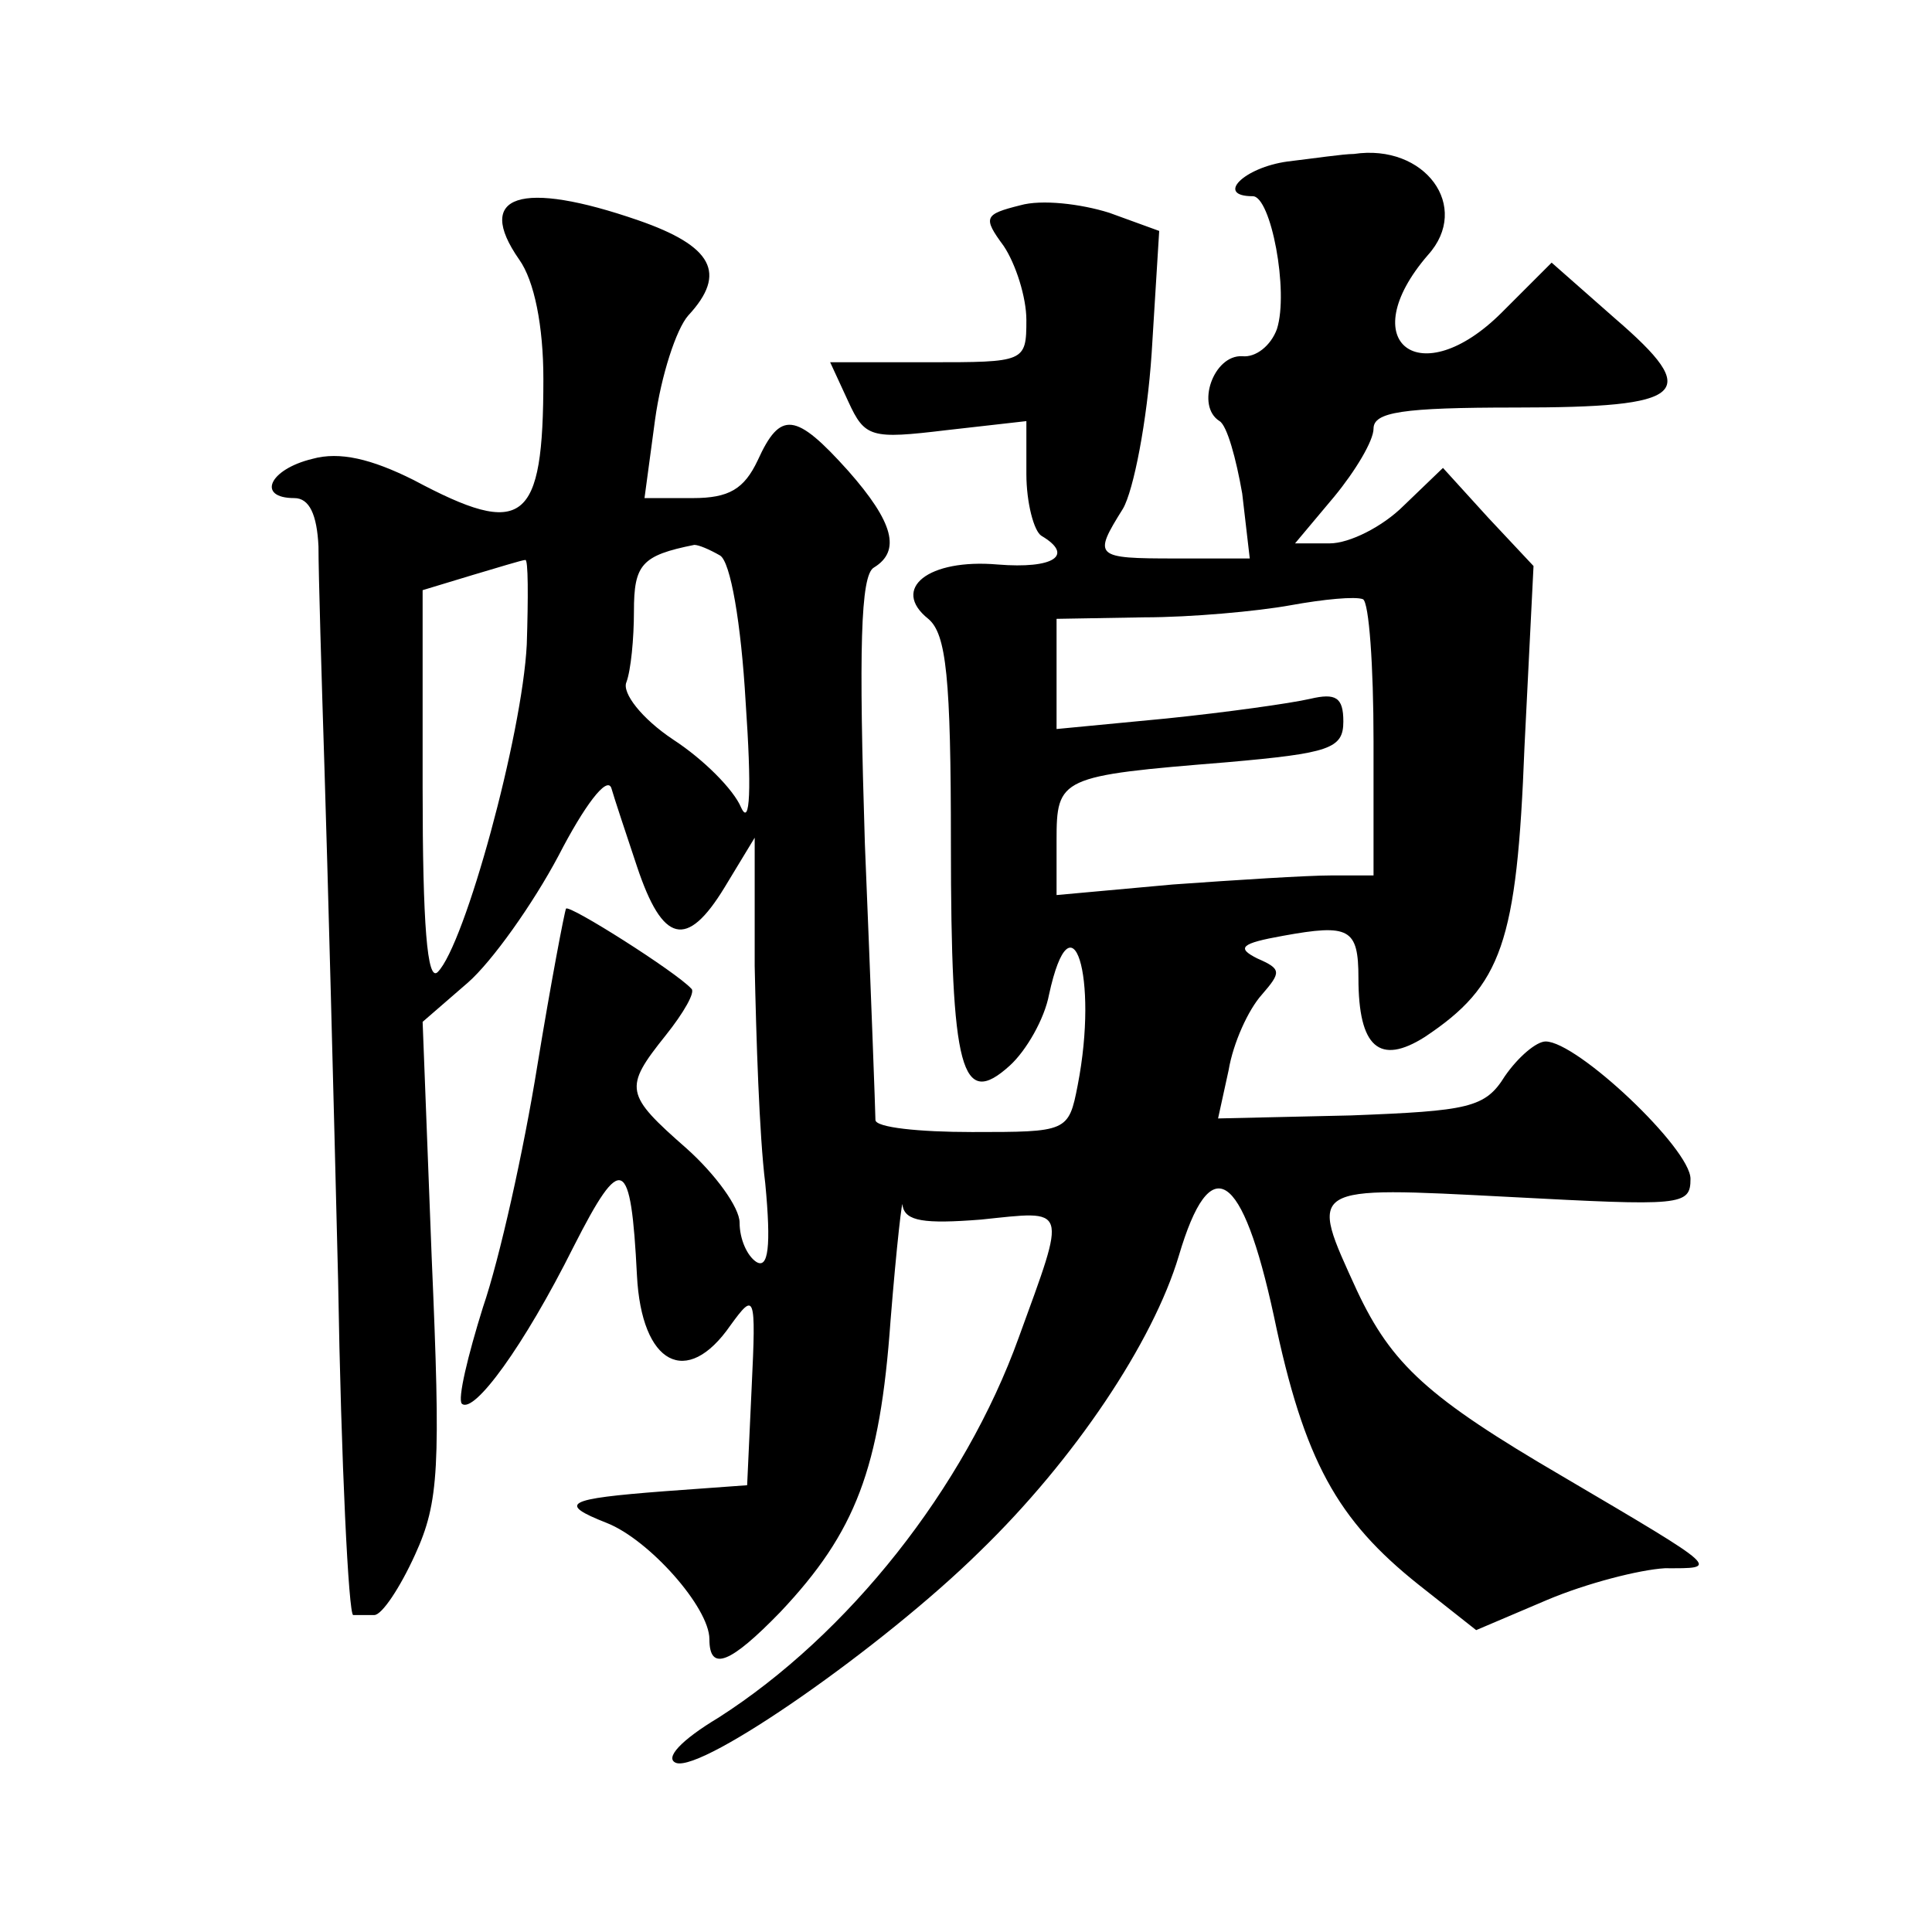 <?xml version="1.0" standalone="no"?>
<!DOCTYPE svg PUBLIC "-//W3C//DTD SVG 20010904//EN"
 "http://www.w3.org/TR/2001/REC-SVG-20010904/DTD/svg10.dtd">
<svg version="1.0" xmlns="http://www.w3.org/2000/svg"
 width="128pt" height="128pt" viewBox="0 0 128 128"
 preserveAspectRatio="xMidYMid meet">
<g transform="translate(0,128) scale(0.1,-0.1)"
fill="#0" stroke="none">
<path d="M853 1173 c-29 -4 -48 -23 -23 -23 12 0 24 -63 16 -88 -4 -11 -14 -19
-23 -18 -19 1 -31 -33 -15 -43 5 -3 11 -25 15 -48 l5 -43 -49 0 c-54 0 -55 1 -35
33 7 12 16 58 19 103 l5 81 -33 12 c-19 6 -45 9 -59 5 -24 -6 -25 -8 -11 -27 8
-12 15 -34 15 -49 0 -28 -1 -28 -65 -28 l-65 0 12 -26 c11 -24 15 -25 65 -19 l53
6 0 -35 c0 -19 5 -38 10 -41 22 -13 8 -22 -29 -19 -46 4 -71 -16 -46 -36 12 -10
15 -39 15 -149 0 -151 7 -176 39 -147 11 10 23 31 26 47 15 69 33 12 19 -60 -6
-31 -7 -31 -70 -31 -35 0 -64 3 -64 8 0 4 -3 86 -7 183 -4 128 -3 178 6 183 18
11 13 30 -17 64 -35 39 -45 40 -60 7 -9 -19 -19 -25 -43 -25 l-32 0 7 52 c4 29
14 60 22 69 26 28 16 46 -33 63 -78 27 -109 17 -79 -26 10 -14 16 -44 16 -79 0
-96 -13 -106 -86 -67 -28 14 -49 19 -67 14 -29 -7 -37 -26 -12 -26 10 0 15 -11
16 -32 0 -18 2 -85 4 -148 2 -63 6 -215 9 -338 2 -122 7 -222 10 -222 3 0 10 0
14 0 5 0 17 18 27 40 16 35 17 58 11 197 l-6 156 30 26 c16 14 43 52 60 84 17 33
32 53 35 45 2 -7 10 -31 17 -52 17 -51 33 -55 58 -14 l20 33 0 -85 c1 -47 3 -112
7 -144 4 -42 2 -57 -6 -52 -6 4 -11 15 -11 26 0 10 -16 32 -35 49 -41 36 -42 40
-14 75 12 15 20 29 17 31 -10 11 -81 56 -83 53 -1 -2 -10 -49 -19 -104 -9 -56 -25
-128 -36 -160 -10 -32 -17 -61 -14 -64 8 -7 41 38 74 104 32 63 38 60 42 -19 3
-59 33 -75 62 -33 16 22 17 21 14 -41 l-3 -65 -55 -4 c-65 -5 -71 -8 -38 -21 28
-11 68 -56 68 -77 0 -22 14 -16 47 18 50 53 66 95 73 193 4 50 8 84 8 76 2 -10
14 -12 52 -9 58 6 57 10 25 -78 -36 -100 -113 -197 -199 -252 -25 -15 -36 -27 -28
-30 18 -6 137 77 201 140 63 61 115 139 132 196 21 71 42 57 63 -40 20 -96 42 -135
96 -178 l38 -30 47 20 c26 11 61 20 78 21 36 0 39 -2 -68 61 -89 52 -113 74 -136
123 -32 70 -34 69 101 62 114 -6 120 -6 120 12 0 20 -75 91 -96 91 -6 0 -18 -10
-27 -23 -13 -21 -24 -23 -102 -26 l-88 -2 7 32 c3 18 13 40 22 50 13 15 13 17 -3
24 -14 7 -11 10 17 15 44 8 50 5 50 -28 0 -46 14 -58 44 -39 51 34 61 62 66 192
l6 120 -30 32 -30 33 -26 -25 c-14 -14 -36 -25 -49 -25 l-23 0 26 31 c14 17 26
37 26 45 0 11 19 14 94 14 114 0 124 9 66 59 l-42 37 -33 -33 c-54 -54 -99 -20
-49 38 29 32 -2 74 -49 67 -7 0 -27 -3 -44 -5z m-376 -261 c7 -4 14 -45 17 -97
4 -58 3 -83 -3 -70 -5 12 -25 32 -45 45 -21 14 -34 31 -31 38 3 8 5 29 5 47 0 31
5 37 40 44 3 0 10 -3 17 -7z m-128 -59 c-3 -60 -41 -199 -59 -217 -7 -7 -10 32
-10 122 l0 131 33 10 c17 5 33 10 35 10 2 1 2 -25 1 -56z m561 -64 l0 -89 -28 0
c-16 0 -63 -3 -105 -6 l-77 -7 0 36 c0 42 2 43 113 52 68 6 77 9 77 27 0 16 -5
19 -22 15 -13 -3 -56 -9 -95 -13 l-73 -7 0 37 0 36 58 1 c31 0 75 4 97 8 22 4 43
6 48 4 4 -2 7 -44 7 -94z"/>
</g>
</svg>
